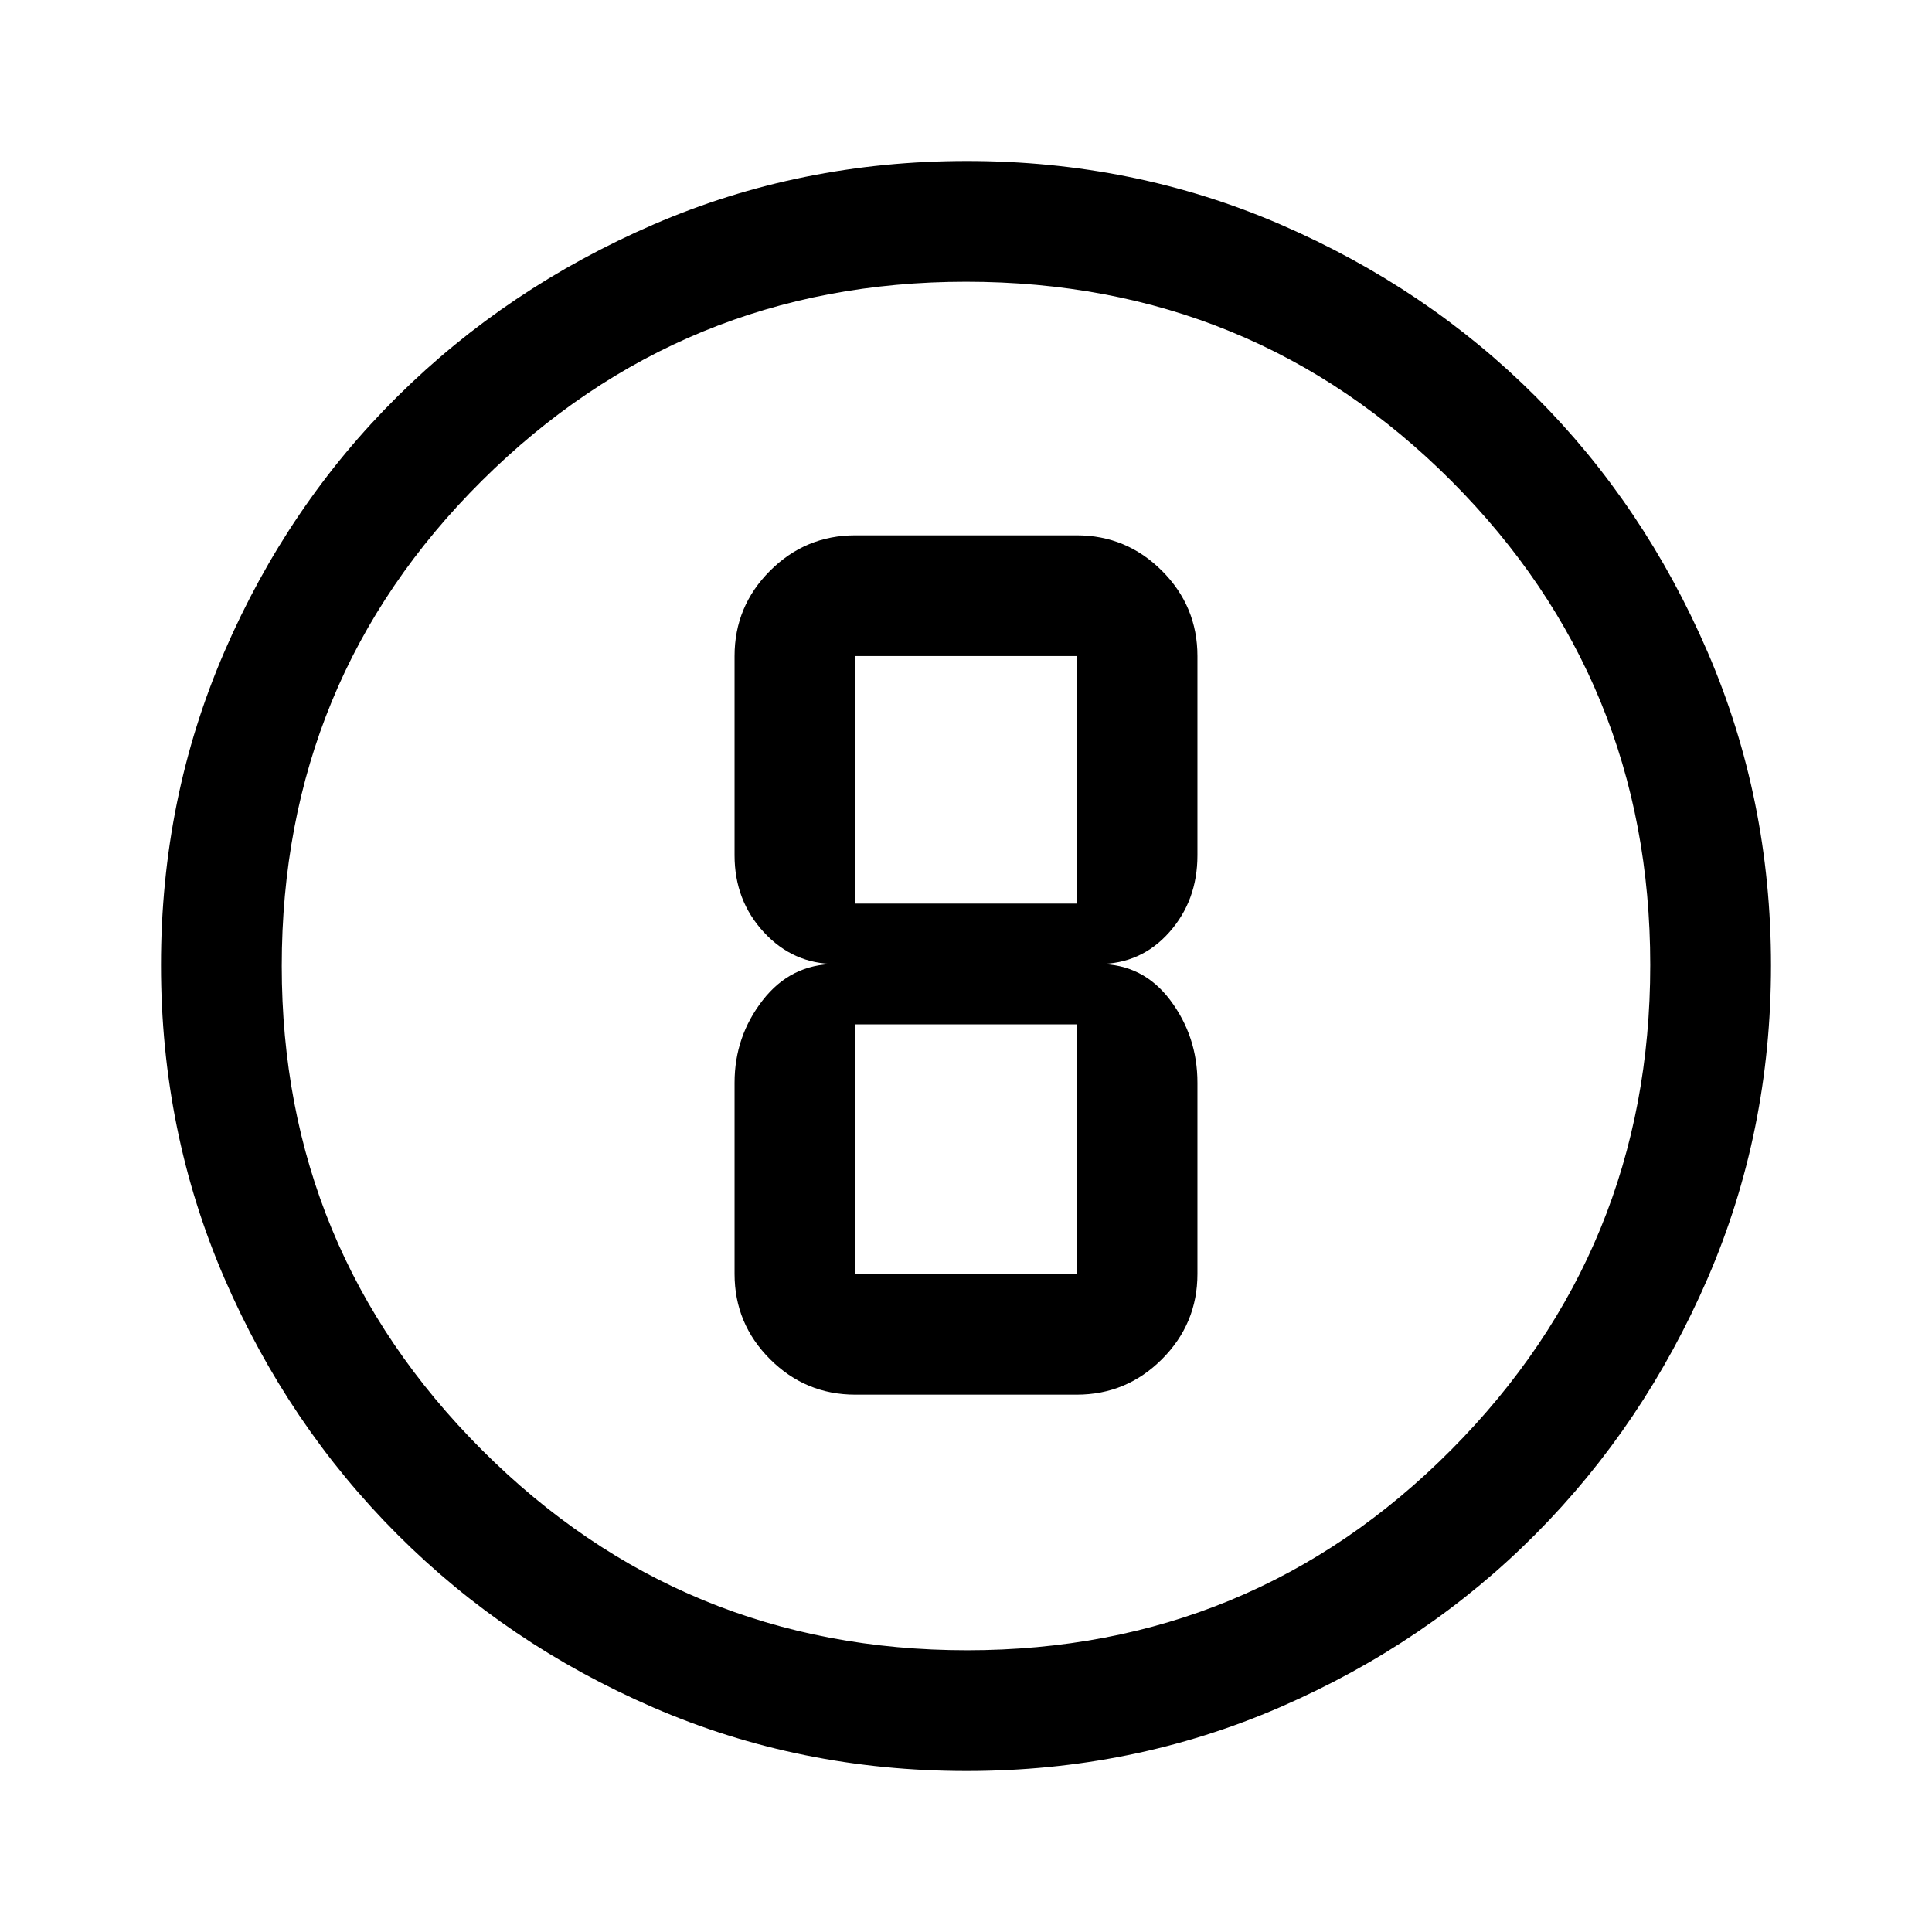 <svg xmlns="http://www.w3.org/2000/svg" width="48" height="48" viewBox="0 -960 960 960"><path d="M480.266-80q-82.734 0-155.5-31.5t-127.266-86q-54.5-54.5-86-127.341Q80-397.681 80-480.5q0-82.819 31.5-155.659Q143-709 197.5-763t127.341-85.5Q397.681-880 480.5-880q82.819 0 155.659 31.5Q709-817 763-763t85.5 127Q880-563 880-480.266q0 82.734-31.5 155.5T763-197.684q-54 54.316-127 86Q563-80 480.266-80Zm.234-60Q622-140 721-239.5t99-241Q820-622 721.188-721 622.375-820 480-820q-141 0-240.5 98.812Q140-622.375 140-480q0 141 99.5 240.5t241 99.5Zm-.5-340Zm-55 213h110q24.75 0 42.375-17.625T595-327v-95q0-23-13.5-41T546-481q21 0 35-15.75T595-535v-99q0-24.75-17.625-42.375T535-694H425q-24.75 0-42.375 17.625T365-634v99q0 22.5 14.583 38.25Q394.167-481 415-481q-22 0-36 18t-14 41v95q0 24.75 17.625 42.375T425-267Zm0-367h110v123H425v-123Zm0 307v-124h110v124H425Z"/></svg>